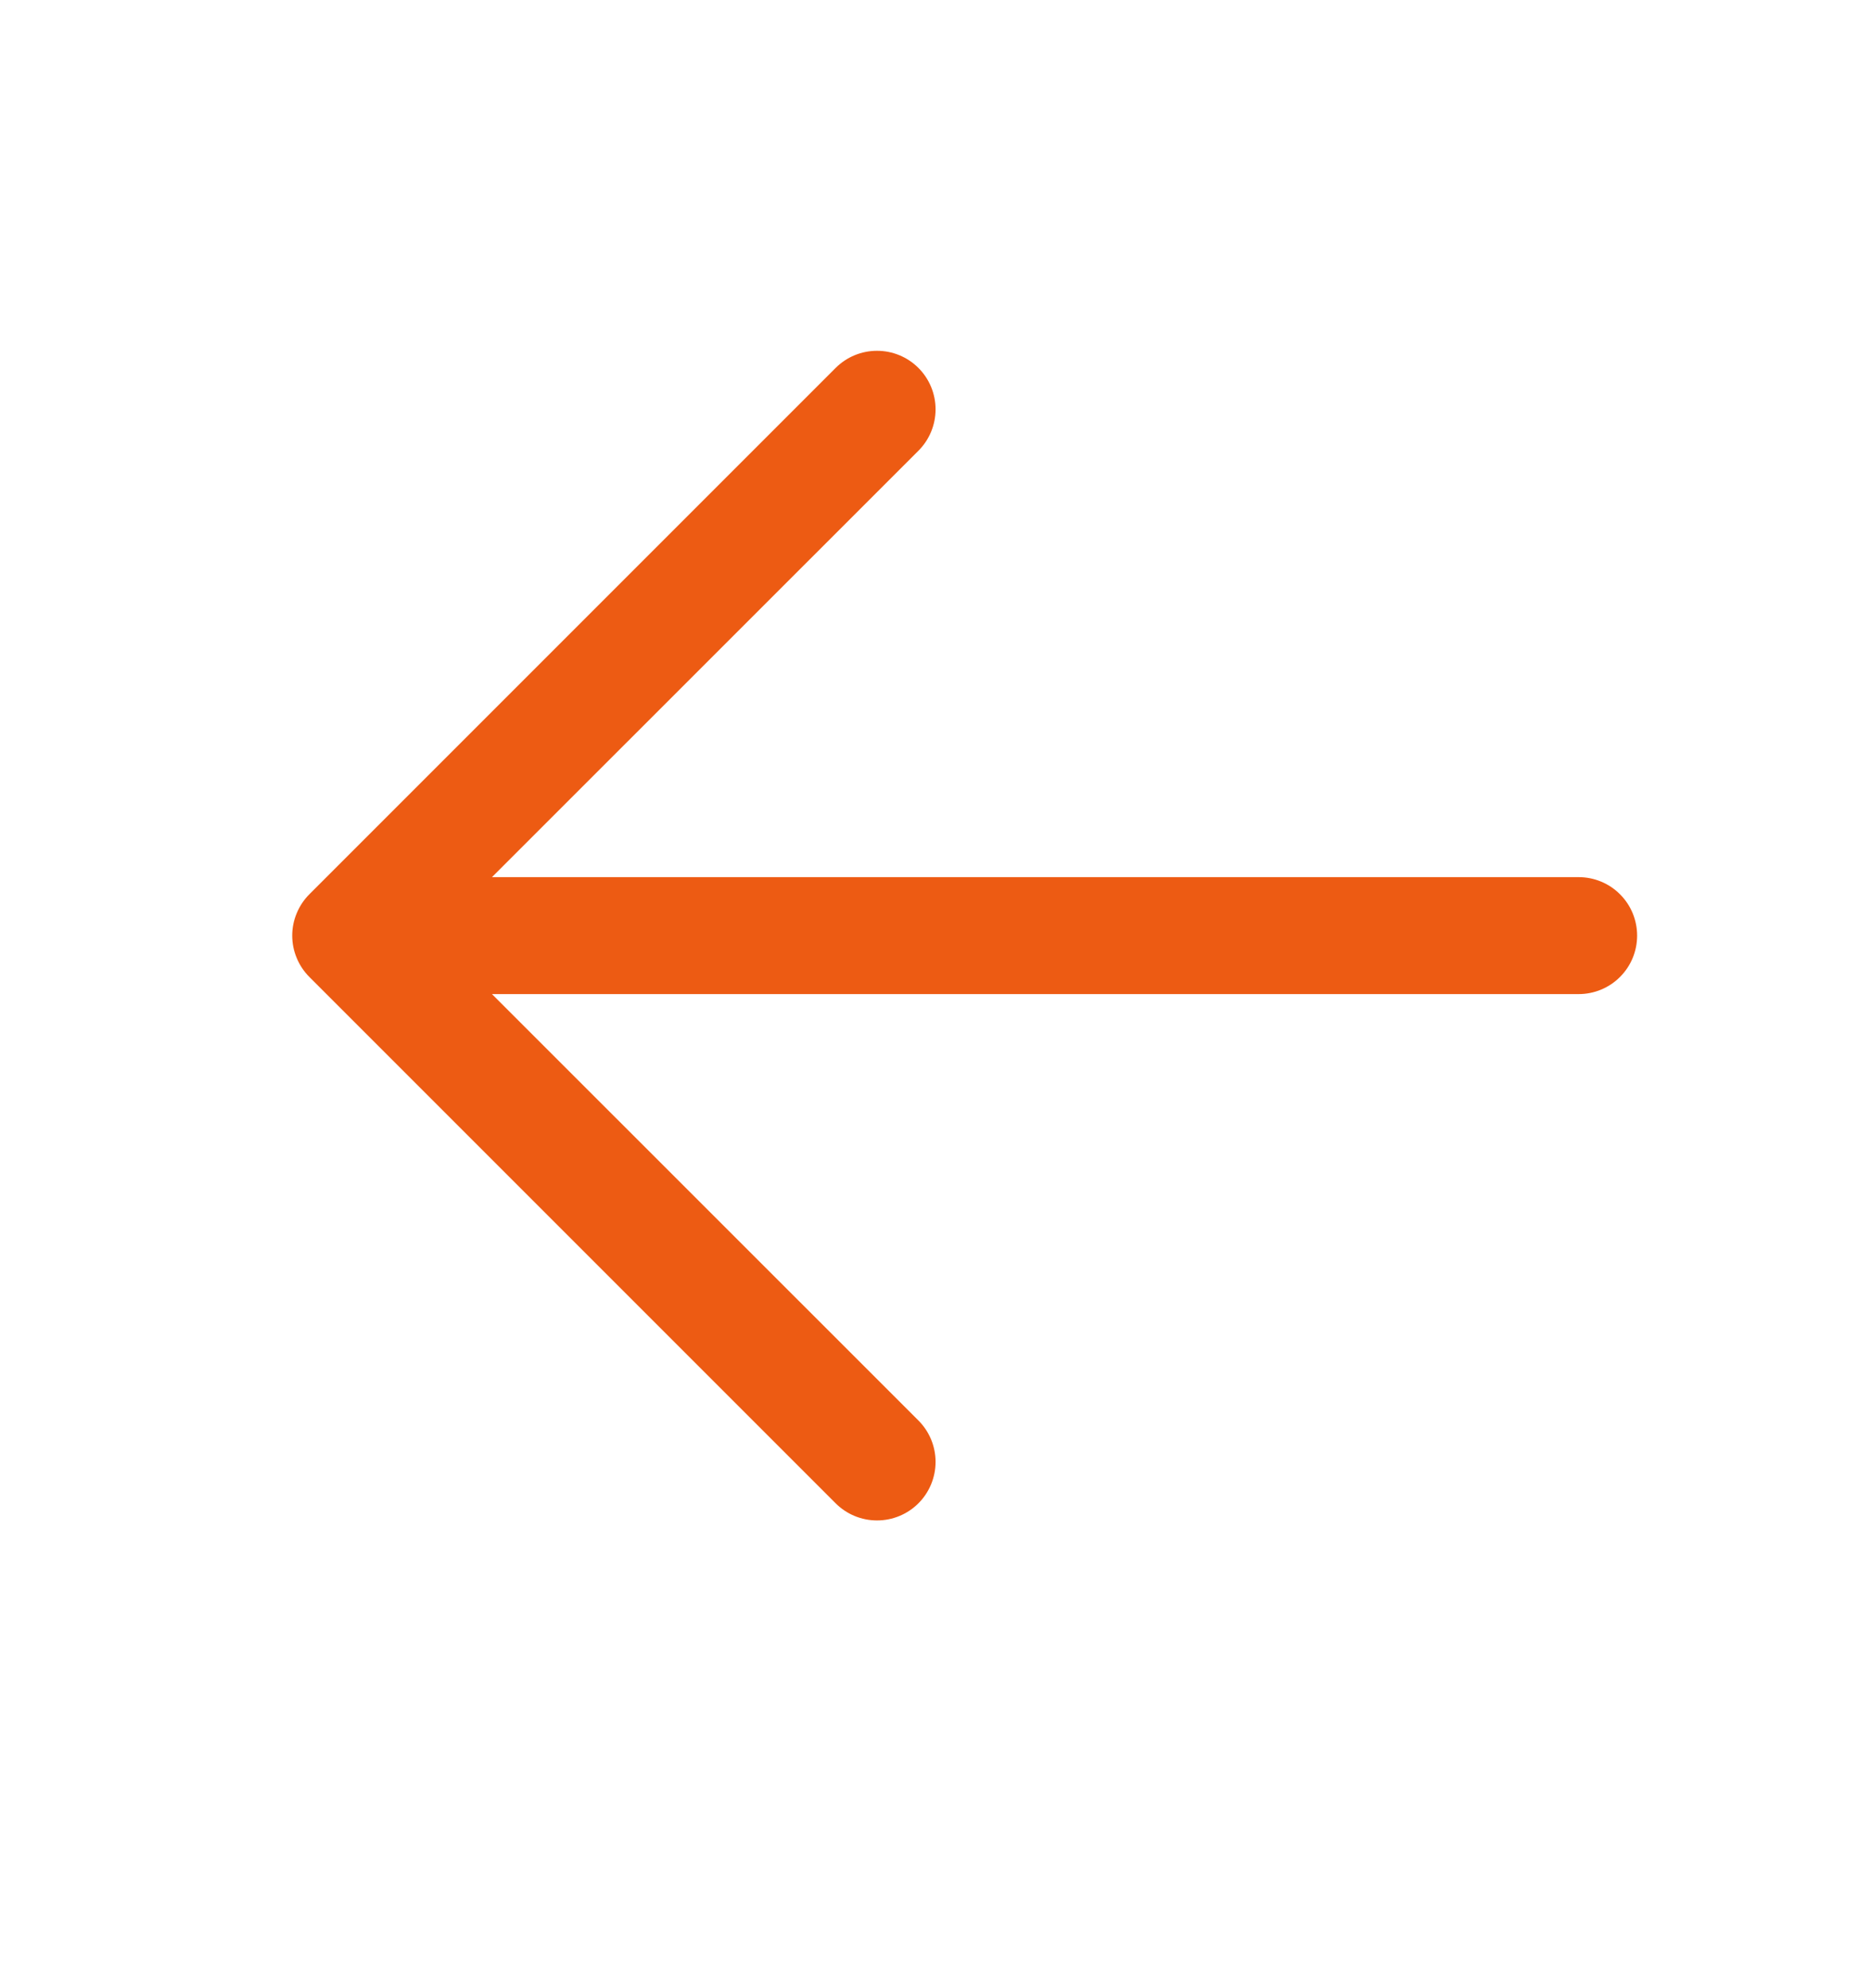 <svg width="32" height="34" viewBox="0 0 32 34" fill="none" xmlns="http://www.w3.org/2000/svg">
<path d="M8.414 17L27 17C27.265 17 27.52 16.895 27.707 16.707C27.895 16.52 28 16.265 28 16C28 15.735 27.895 15.48 27.707 15.293C27.52 15.105 27.265 15 27 15L8.414 15L15.708 7.708C15.896 7.52 16.001 7.266 16.001 7C16.001 6.734 15.896 6.48 15.708 6.292C15.52 6.104 15.266 5.999 15 5.999C14.734 5.999 14.48 6.104 14.292 6.292L5.292 15.292C5.199 15.385 5.125 15.495 5.075 15.617C5.024 15.738 4.998 15.868 4.998 16C4.998 16.131 5.024 16.262 5.075 16.383C5.125 16.505 5.199 16.615 5.292 16.708L14.292 25.708C14.48 25.896 14.734 26.001 15 26.001C15.266 26.001 15.52 25.896 15.708 25.708C15.896 25.52 16.001 25.265 16.001 25C16.001 24.734 15.896 24.48 15.708 24.292L8.414 17Z" fill="#ED5B13"/>
</svg>
